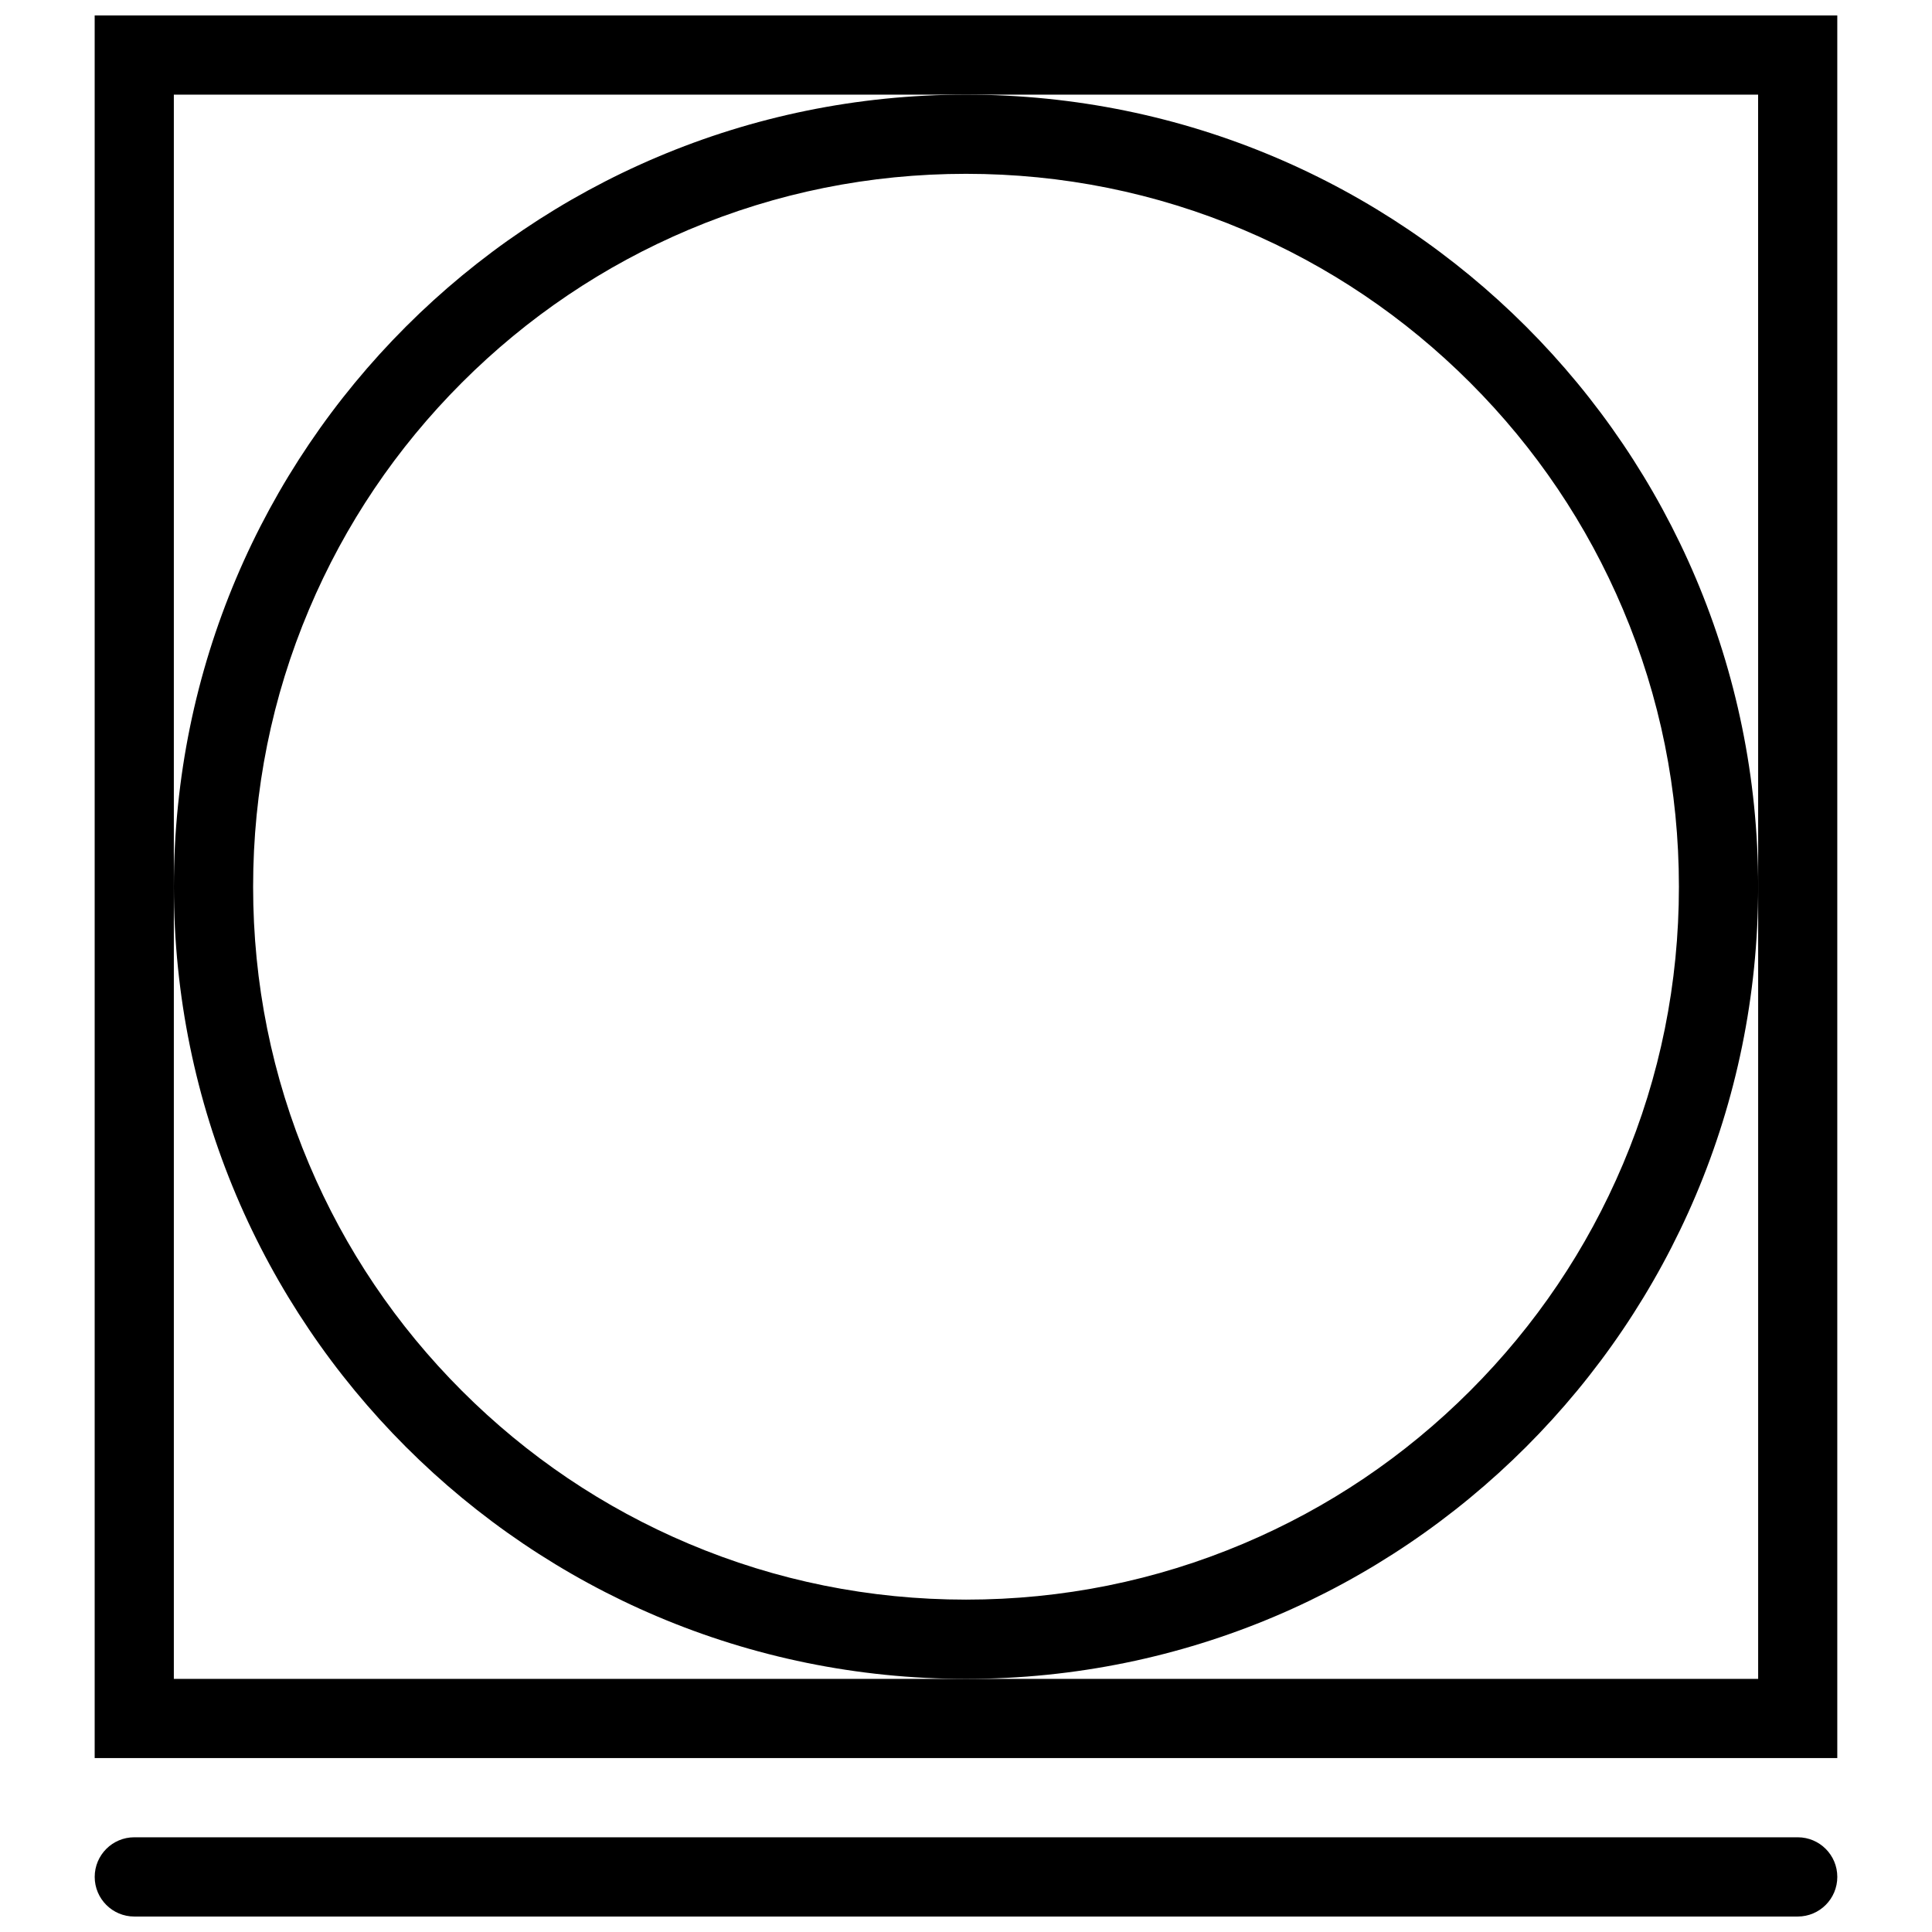 <?xml version="1.0" encoding="UTF-8"?>
<!-- Uploaded to: ICON Repo, www.svgrepo.com, Generator: ICON Repo Mixer Tools -->
<svg width="800px" height="800px" version="1.1" viewBox="144 144 512 512" xmlns="http://www.w3.org/2000/svg">
 <defs>
  <clipPath id="b">
   <path d="m169 630h462v21.902h-462z"/>
  </clipPath>
  <clipPath id="a">
   <path d="m169 148.09h462v461.91h-462z"/>
  </clipPath>
 </defs>
 <g clip-path="url(#b)">
  <path d="m620.42 630.9h-440.83c-5.797 0-10.492 4.703-10.492 10.5s4.695 10.5 10.492 10.5h440.83c5.797 0 10.484-4.703 10.484-10.5 0.004-5.797-4.688-10.5-10.484-10.5z"/>
 </g>
 <g clip-path="url(#a)">
  <path d="m169.09 148.09v461.82h461.81v-461.82zm440.84 230.9v209.93h-419.86v-419.84h419.85z"/>
 </g>
 <path d="m400 169.08c-115.93 0-209.92 93.988-209.92 209.91-0.004 115.94 93.984 209.93 209.92 209.93 115.93 0 209.93-93.988 209.93-209.93 0-115.93-94.004-209.91-209.93-209.91zm188.93 209.91c0 25.523-4.981 50.262-14.836 73.539-9.516 22.492-23.141 42.695-40.496 60.055-17.359 17.359-37.562 30.98-60.07 40.496-23.277 9.84-48 14.836-73.523 14.836-25.516 0-50.254-4.996-73.531-14.836-22.492-9.516-42.703-23.141-60.062-40.496-17.359-17.359-30.98-37.562-40.496-60.055-9.848-23.277-14.836-48.016-14.836-73.539 0-25.508 4.988-50.246 14.836-73.523 9.516-22.508 23.141-42.711 40.496-60.07 17.359-17.359 37.57-30.98 60.062-40.496 23.277-9.84 48.016-14.836 73.531-14.836 25.523 0 50.246 4.996 73.523 14.836 22.508 9.516 42.711 23.141 60.07 40.496 17.359 17.359 30.98 37.562 40.496 60.07 9.855 23.277 14.836 48.016 14.836 73.523z"/>
</svg>